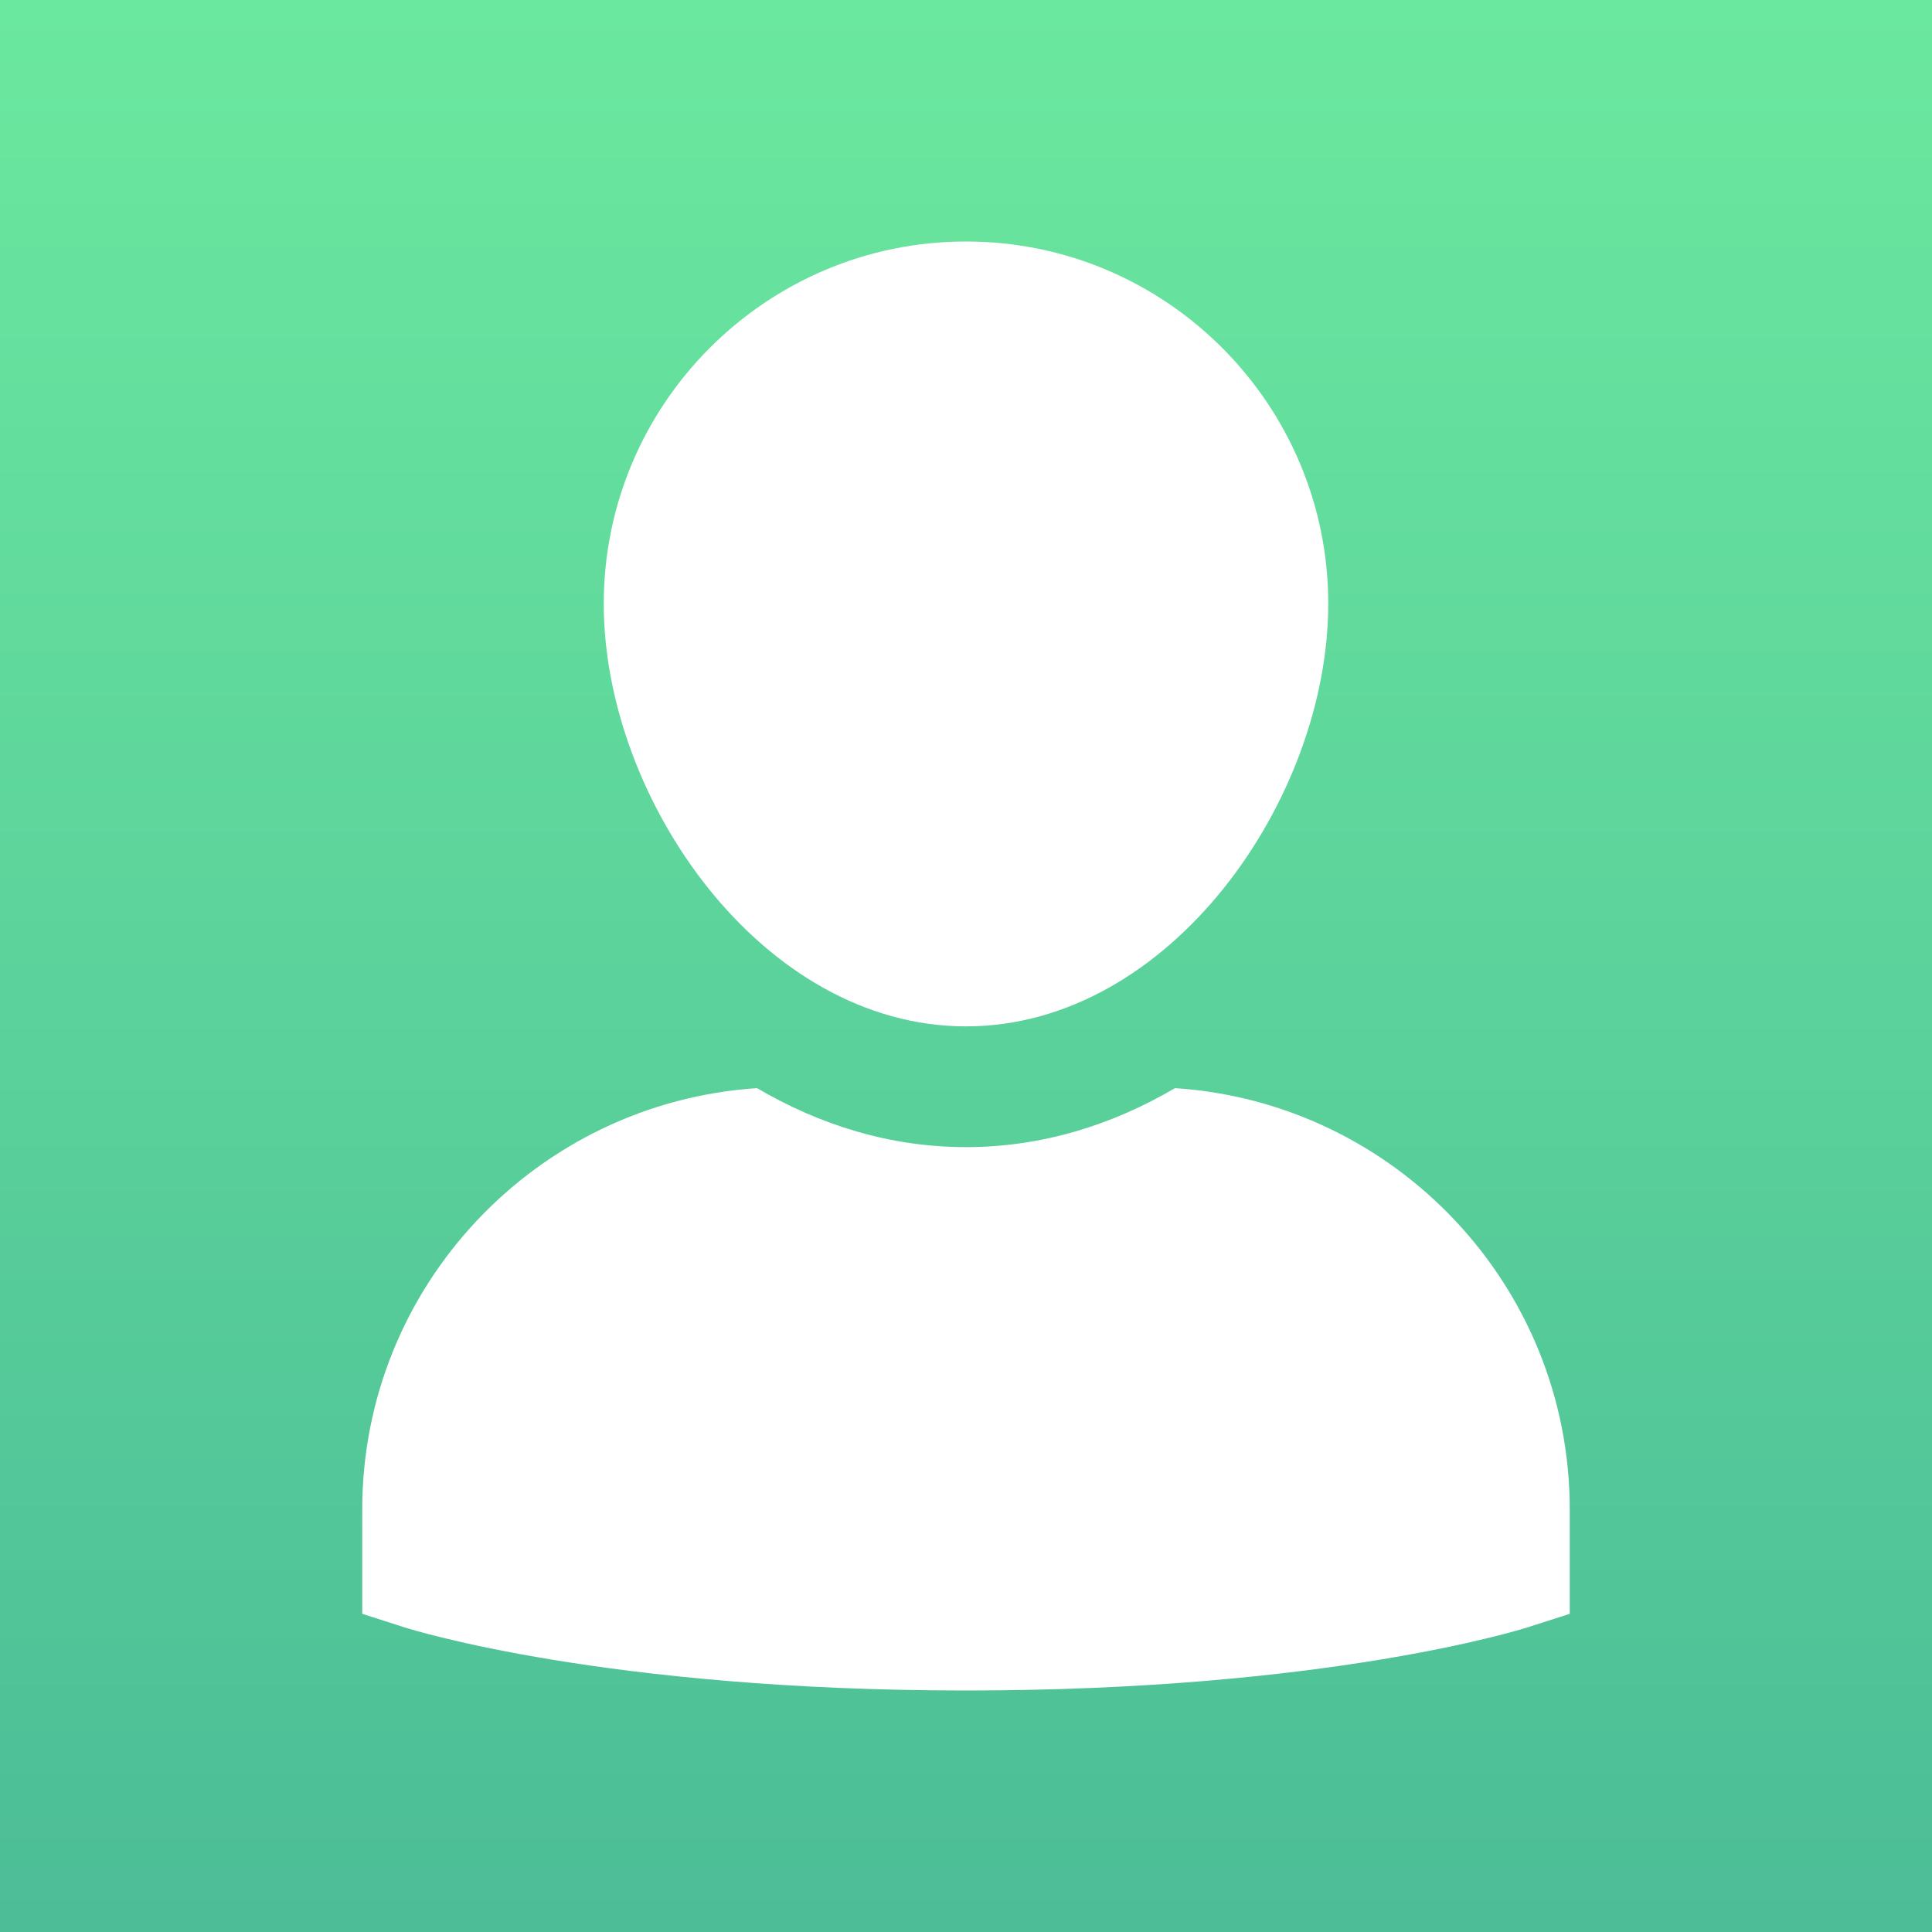 <svg width="64" height="64" viewBox="0 0 64 64" fill="none" xmlns="http://www.w3.org/2000/svg">
<rect x="0" y="0" width="64" height="64" fill="#333333" stroke="none"/>
<g id="Photo">
<rect id="Rectangle" width="64" height="64" fill="url(#paint0_linear_0_23631)"/>
<g id="Icons / Ic_48_User - Glyph">
<g id="single-02">
<path id="Path" fill-rule="evenodd" clip-rule="evenodd" d="M38.922 36.046C36.848 37.264 34.516 38 32 38C29.484 38 27.152 37.264 25.078 36.046C17.788 36.524 12 42.592 12 50V53.46L13.39 53.906C13.658 53.99 20.076 56 32 56C43.924 56 50.342 53.99 50.61 53.906L52 53.46V50C52 42.592 46.212 36.524 38.922 36.046Z" fill="white"/>
<path id="Path_2" fill-rule="evenodd" clip-rule="evenodd" d="M32 34C38.758 34 44 26.474 44 20C44 13.382 38.618 8 32 8C25.382 8 20 13.382 20 20C20 26.474 25.242 34 32 34Z" fill="white"/>
</g>
</g>
</g>
<defs>
<linearGradient id="paint0_linear_0_23631" x1="0" y1="0" x2="0" y2="64" gradientUnits="userSpaceOnUse">
<stop stop-color="#6BE89F"/>
<stop offset="1" stop-color="#4CBD97"/>
</linearGradient>
</defs>
</svg>

